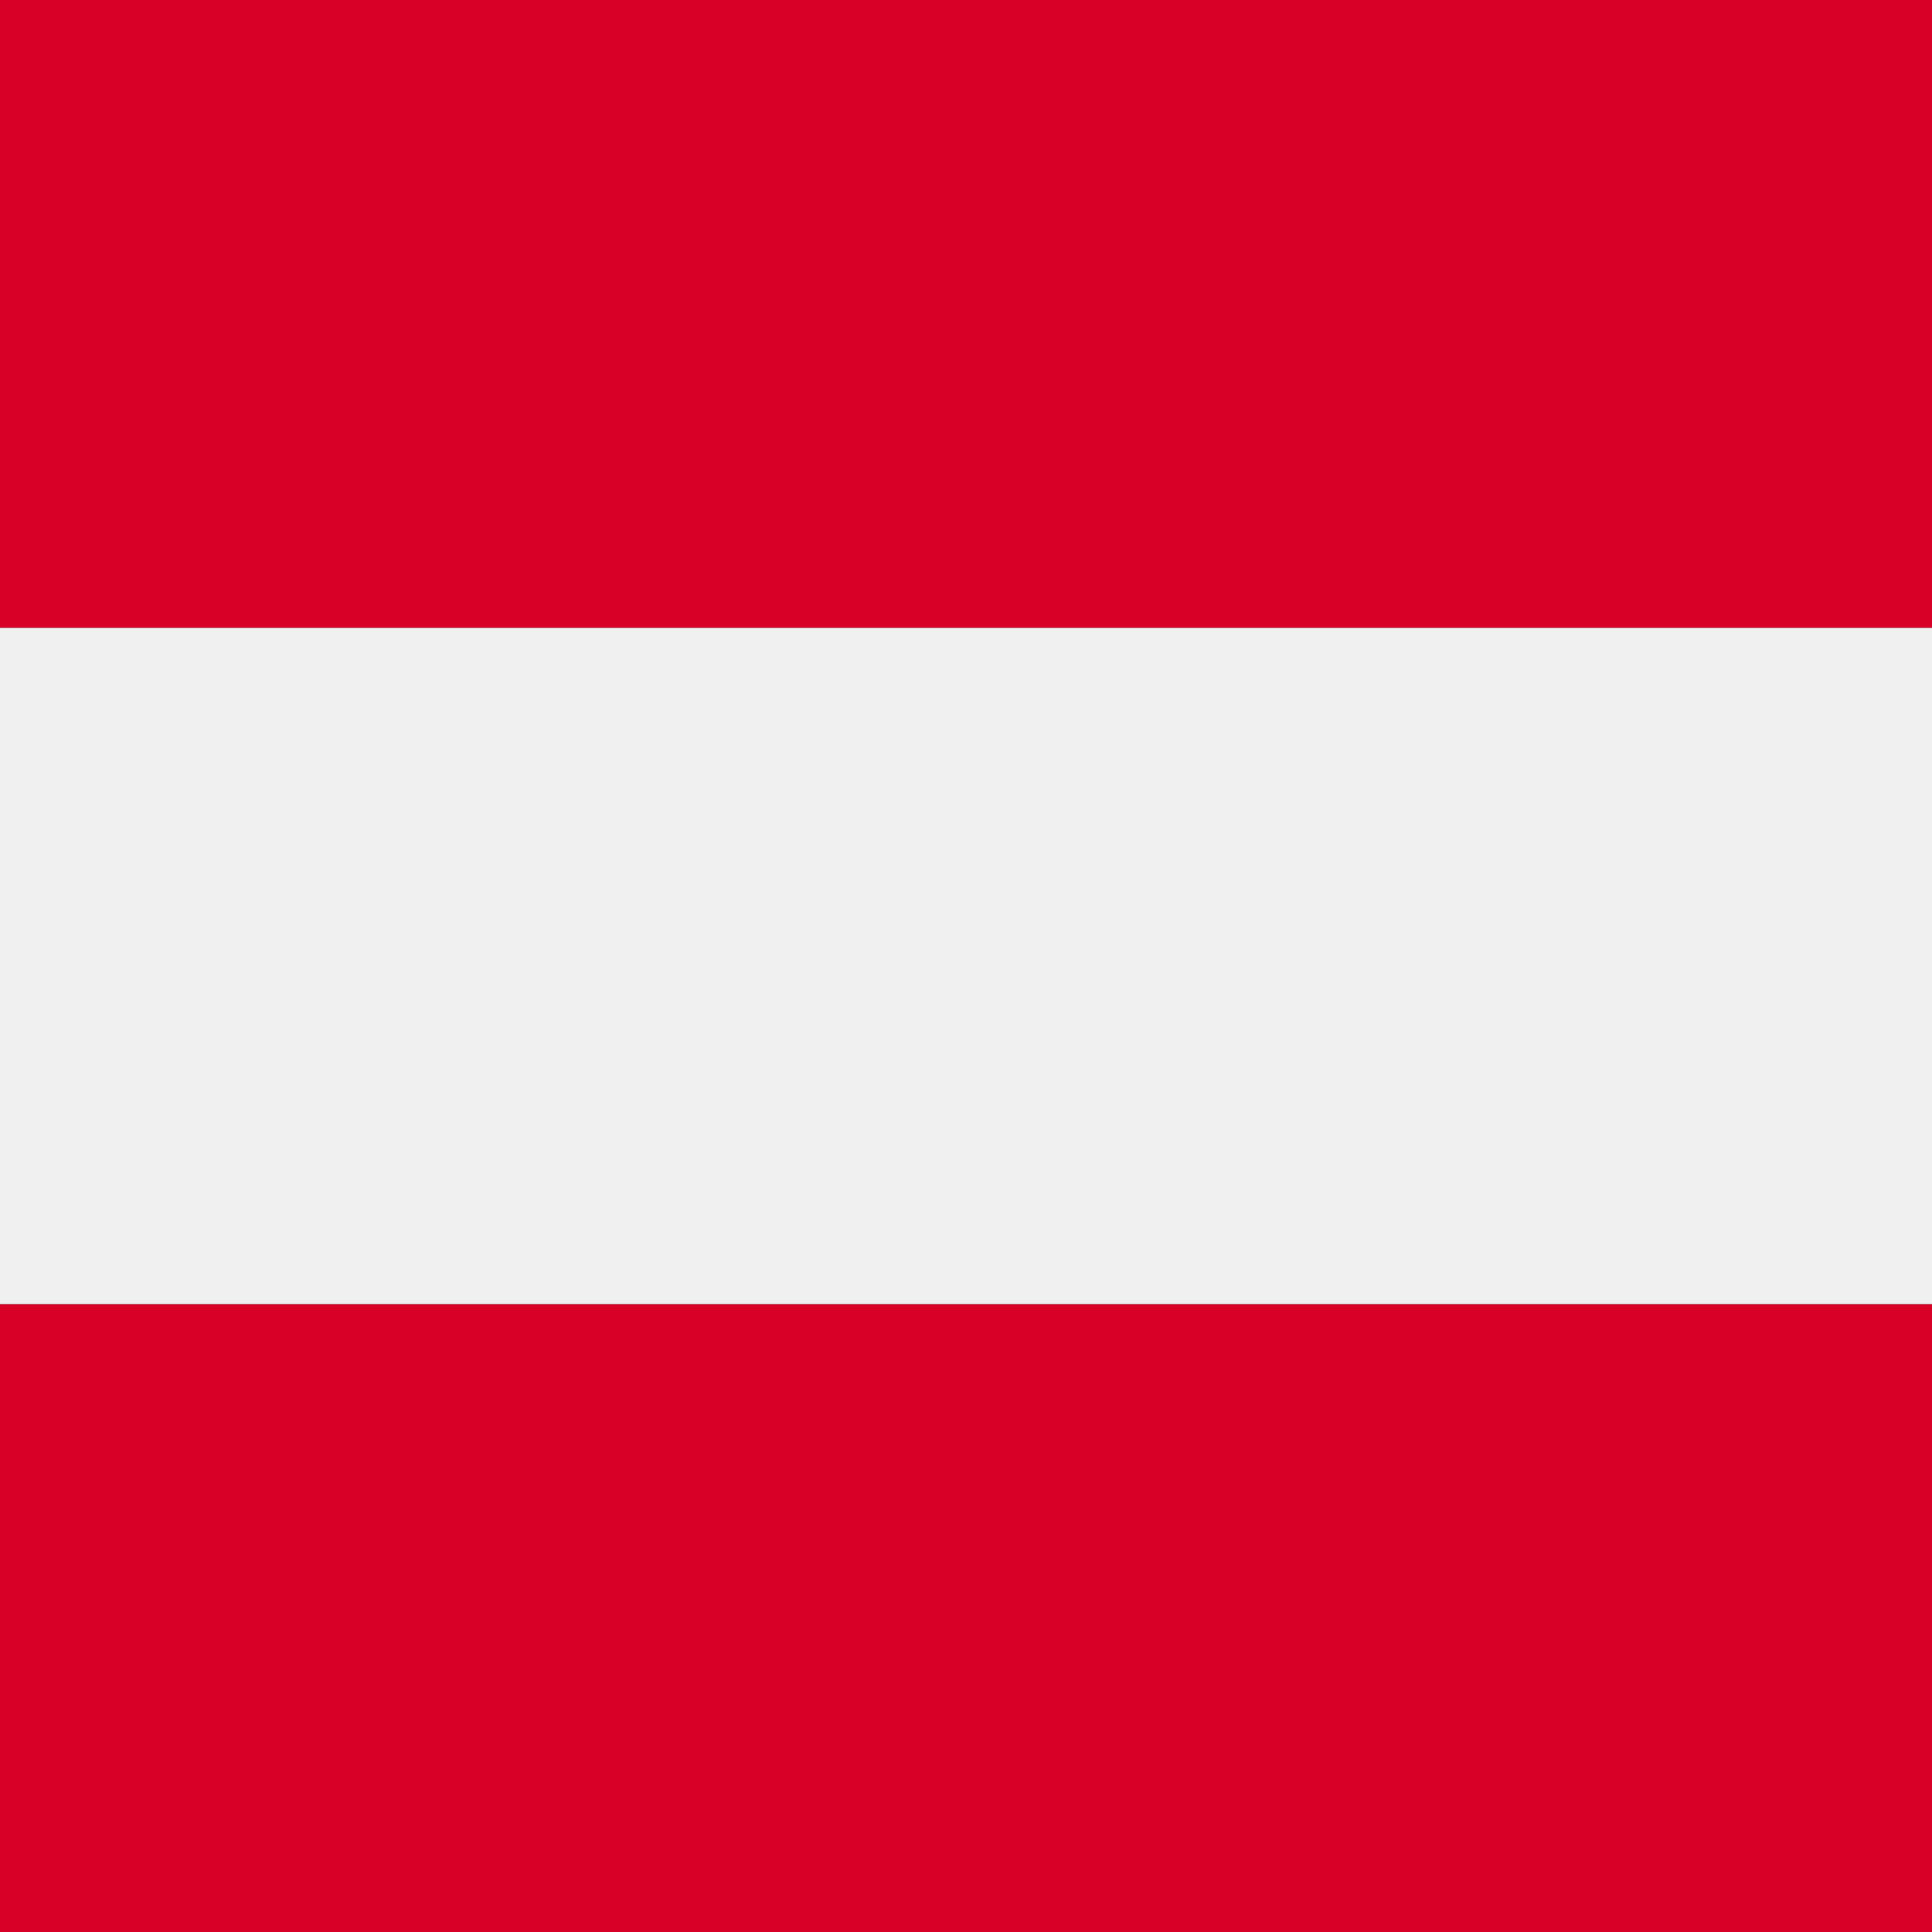 <svg xmlns="http://www.w3.org/2000/svg" width="40" height="40" viewBox="0 0 40 40" fill="none">
    <rect x="0" y="0" width="40" height="40" fill="#333333" stroke="none"/>
    <rect width="40" height="13" fill="#D80027" />
    <rect y="27" width="40" height="13" fill="#D80027" />
    <rect y="13" width="40" height="14" fill="#F0F0F0" />
</svg>

